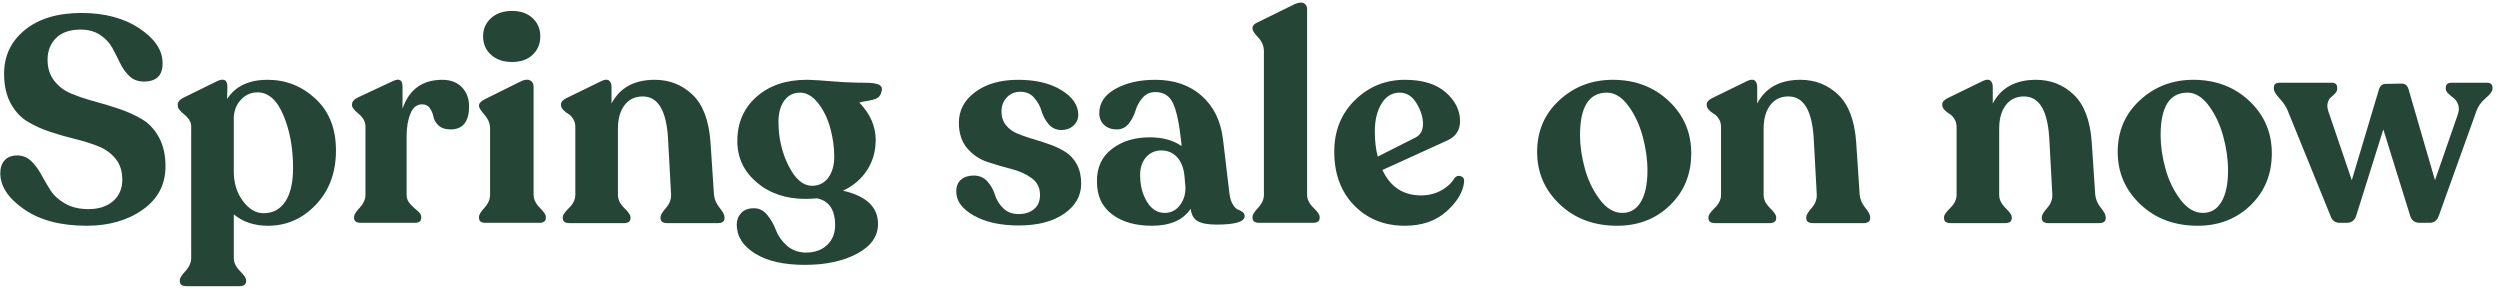<?xml version="1.0" encoding="UTF-8"?>
<svg width="302px" height="35px" viewBox="0 0 302 35" version="1.1" xmlns="http://www.w3.org/2000/svg" xmlns:xlink="http://www.w3.org/1999/xlink">
    <title>Shape</title>
    <g id="Concept" stroke="none" stroke-width="1" fill="none" fill-rule="evenodd">
        <path d="M10.472,27.271 C7.346,27.271 4.825,26.607 2.909,25.279 C0.993,23.95 0.035,22.499 0.035,20.924 C0.035,20.266 0.211,19.743 0.564,19.355 C0.917,18.967 1.446,18.773 2.151,18.773 C2.785,18.796 3.332,19.031 3.79,19.478 C4.249,19.925 4.648,20.465 4.989,21.1 C5.33,21.735 5.7,22.364 6.1,22.987 C6.5,23.61 7.087,24.144 7.863,24.591 C8.639,25.038 9.579,25.261 10.684,25.261 C11.93,25.261 12.923,24.938 13.663,24.291 C14.404,23.645 14.774,22.781 14.774,21.7 C14.774,20.689 14.51,19.854 13.981,19.196 C13.452,18.538 12.77,18.038 11.936,17.697 C11.24,17.413 10.484,17.162 9.666,16.943 L9.168,16.816 C8.157,16.569 7.146,16.281 6.135,15.952 C5.124,15.623 4.196,15.206 3.35,14.7 C2.503,14.195 1.816,13.454 1.287,12.479 C0.758,11.503 0.494,10.31 0.494,8.9 C0.494,6.737 1.334,4.974 3.015,3.611 C4.695,2.247 6.97,1.566 9.838,1.566 C12.659,1.566 15.003,2.194 16.872,3.452 C18.741,4.71 19.664,6.114 19.64,7.666 C19.64,9.123 18.888,9.852 17.384,9.852 C16.678,9.852 16.096,9.634 15.638,9.2 C15.18,8.765 14.804,8.242 14.51,7.63 C14.216,7.019 13.904,6.408 13.575,5.797 C13.246,5.186 12.758,4.663 12.112,4.228 C11.466,3.793 10.672,3.575 9.732,3.575 C8.439,3.575 7.452,3.916 6.77,4.598 C6.088,5.28 5.747,6.149 5.747,7.207 C5.747,8.218 6.012,9.064 6.541,9.746 C7.07,10.428 7.751,10.945 8.586,11.298 C9.281,11.591 10.038,11.857 10.856,12.093 L11.354,12.232 C12.365,12.502 13.376,12.808 14.386,13.149 C15.397,13.49 16.32,13.907 17.154,14.401 C17.989,14.894 18.671,15.623 19.199,16.587 C19.728,17.551 19.993,18.714 19.993,20.078 C19.993,22.287 19.076,24.039 17.242,25.331 C15.409,26.624 13.152,27.271 10.472,27.271 Z M32.334,9.64 C34.544,9.64 36.471,10.404 38.117,11.932 C39.762,13.46 40.585,15.541 40.585,18.173 C40.585,20.83 39.78,23.01 38.17,24.714 C36.56,26.419 34.626,27.271 32.369,27.271 C30.724,27.271 29.349,26.812 28.244,25.896 L28.244,31.15 C28.244,31.714 28.491,32.243 28.984,32.736 C29.478,33.23 29.725,33.594 29.725,33.829 L29.725,33.97 C29.725,34.37 29.455,34.57 28.914,34.57 L22.532,34.57 C21.991,34.57 21.721,34.37 21.721,33.97 L21.721,33.829 C21.721,33.594 21.95,33.23 22.408,32.736 C22.867,32.243 23.096,31.714 23.096,31.15 L23.096,15.282 C23.096,14.817 22.877,14.385 22.439,13.986 L22.285,13.854 C21.744,13.419 21.474,13.072 21.474,12.814 L21.474,12.638 C21.474,12.308 21.709,12.026 22.179,11.791 L26.128,9.852 C27.022,9.405 27.468,9.617 27.468,10.487 L27.433,11.968 C28.42,10.416 30.054,9.64 32.334,9.64 Z M31.841,25.755 C32.969,25.755 33.844,25.284 34.467,24.344 C35.09,23.404 35.402,22.052 35.402,20.289 C35.402,17.891 35.014,15.77 34.238,13.925 C33.463,12.079 32.416,11.157 31.1,11.157 C30.371,11.157 29.737,11.421 29.196,11.95 C28.655,12.479 28.338,13.166 28.244,14.013 L28.244,20.748 C28.244,22.111 28.608,23.286 29.337,24.274 C30.066,25.261 30.9,25.755 31.841,25.755 Z M53.42,9.64 C54.431,9.64 55.224,9.94 55.8,10.539 C56.376,11.139 56.664,11.909 56.664,12.849 C56.664,14.706 55.912,15.635 54.408,15.635 C53.796,15.635 53.32,15.476 52.979,15.159 C52.687,14.887 52.494,14.593 52.401,14.278 L52.362,14.118 C52.292,13.742 52.151,13.396 51.939,13.078 C51.728,12.761 51.41,12.602 50.987,12.602 C50.353,12.602 49.882,12.978 49.577,13.731 C49.271,14.483 49.118,15.4 49.118,16.481 L49.118,23.533 C49.118,23.956 49.265,24.327 49.559,24.644 C49.853,24.961 50.147,25.237 50.441,25.473 C50.735,25.708 50.881,25.943 50.881,26.178 L50.881,26.319 C50.881,26.718 50.623,26.918 50.106,26.918 L43.582,26.918 C43.042,26.918 42.771,26.718 42.771,26.319 L42.771,26.178 C42.771,25.966 42.957,25.65 43.328,25.229 L43.459,25.085 C43.917,24.591 44.147,24.074 44.147,23.533 L44.147,15.282 C44.147,14.718 43.876,14.213 43.336,13.766 C42.795,13.319 42.525,12.978 42.525,12.743 L42.525,12.602 C42.525,12.273 42.771,11.991 43.265,11.756 L47.496,9.781 C48.249,9.429 48.625,9.664 48.625,10.487 L48.625,13.131 C49.424,10.804 51.022,9.64 53.42,9.64 Z M64.316,6.643 C63.705,7.207 62.882,7.489 61.848,7.489 C60.813,7.489 59.973,7.201 59.326,6.626 C58.68,6.05 58.357,5.303 58.357,4.386 C58.357,3.493 58.68,2.759 59.326,2.183 C59.973,1.607 60.813,1.319 61.848,1.319 C62.882,1.319 63.711,1.607 64.333,2.183 C64.956,2.759 65.268,3.493 65.268,4.386 C65.268,5.303 64.951,6.055 64.316,6.643 Z M58.639,26.918 C58.122,26.918 57.863,26.718 57.863,26.319 L57.863,26.178 C57.863,25.943 58.086,25.578 58.533,25.085 C58.98,24.591 59.203,24.062 59.203,23.498 L59.203,15.529 C59.203,14.941 58.98,14.389 58.533,13.872 C58.086,13.354 57.863,13.002 57.863,12.814 L57.863,12.708 C57.863,12.473 58.11,12.226 58.604,11.968 L63.011,9.781 C63.458,9.593 63.81,9.576 64.069,9.728 C64.328,9.881 64.457,10.134 64.457,10.487 L64.457,23.498 C64.457,24.062 64.704,24.591 65.197,25.085 C65.691,25.578 65.938,25.943 65.938,26.178 L65.938,26.319 C65.938,26.718 65.668,26.918 65.127,26.918 L58.639,26.918 Z M86.248,23.498 C86.295,24.062 86.519,24.591 86.918,25.085 C87.318,25.578 87.518,25.954 87.518,26.213 L87.518,26.354 C87.518,26.754 87.247,26.953 86.707,26.953 L80.606,26.953 C80.066,26.953 79.795,26.754 79.795,26.354 L79.795,26.213 C79.795,25.978 80.013,25.614 80.448,25.12 C80.883,24.626 81.088,24.086 81.065,23.498 L80.712,16.975 C80.548,13.425 79.525,11.65 77.644,11.65 C76.704,11.65 75.97,12.003 75.441,12.708 C74.912,13.413 74.647,14.354 74.647,15.529 L74.647,23.533 C74.647,24.041 74.852,24.52 75.261,24.971 L75.405,25.12 C75.911,25.614 76.164,25.978 76.164,26.213 L76.164,26.354 C76.164,26.754 75.893,26.953 75.353,26.953 L68.794,26.953 C68.253,26.953 67.983,26.754 67.983,26.354 L67.983,26.213 C67.983,26.001 68.188,25.685 68.597,25.264 L68.741,25.12 C69.247,24.626 69.499,24.097 69.499,23.533 L69.499,15.317 C69.499,14.965 69.411,14.647 69.235,14.365 C69.058,14.083 68.859,13.878 68.635,13.748 C68.412,13.619 68.212,13.46 68.036,13.272 C67.86,13.084 67.771,12.896 67.771,12.708 L67.771,12.567 C67.771,12.308 68.006,12.062 68.477,11.827 L72.673,9.781 C73.072,9.593 73.372,9.576 73.572,9.728 C73.772,9.881 73.872,10.146 73.872,10.522 L73.872,12.496 C74.882,10.592 76.622,9.64 79.09,9.64 C80.877,9.64 82.399,10.24 83.656,11.439 C84.914,12.638 85.637,14.542 85.825,17.151 L86.248,23.498 Z M103.65,9.986 L104.443,9.993 C105.336,9.993 105.93,10.081 106.224,10.257 C106.517,10.434 106.606,10.698 106.488,11.051 C106.417,11.403 106.265,11.656 106.03,11.809 C105.824,11.943 105.492,12.054 105.035,12.142 L104.341,12.265 C104.064,12.318 103.886,12.359 103.808,12.391 C105.125,13.754 105.783,15.259 105.783,16.904 C105.783,18.268 105.436,19.484 104.743,20.554 C104.049,21.623 103.079,22.452 101.834,23.039 C104.654,23.674 106.065,25.014 106.065,27.059 C106.065,28.54 105.224,29.733 103.544,30.638 C101.863,31.543 99.753,31.996 97.214,31.996 C94.676,31.996 92.672,31.537 91.202,30.621 C89.733,29.704 88.999,28.54 88.999,27.13 C88.999,26.589 89.175,26.125 89.527,25.737 C89.88,25.349 90.397,25.155 91.079,25.155 C91.714,25.155 92.254,25.431 92.701,25.984 C93.148,26.536 93.494,27.147 93.741,27.817 C93.988,28.487 94.417,29.099 95.028,29.651 C95.639,30.203 96.403,30.491 97.32,30.515 C98.401,30.515 99.265,30.209 99.912,29.598 C100.558,28.987 100.881,28.188 100.881,27.2 C100.881,25.343 100.153,24.262 98.695,23.956 L98.072,23.999 C97.762,24.018 97.511,24.027 97.32,24.027 C94.946,24.027 92.977,23.363 91.414,22.035 C89.851,20.706 89.069,19.043 89.069,17.045 C89.069,14.835 89.845,13.049 91.396,11.685 C92.948,10.322 94.958,9.64 97.426,9.64 L97.774,9.645 C98.404,9.662 99.287,9.719 100.423,9.817 C101.514,9.911 102.59,9.967 103.65,9.986 Z M94.041,14.718 C94.041,16.646 94.446,18.414 95.257,20.025 C96.068,21.635 97.015,22.44 98.096,22.44 C98.919,22.44 99.571,22.117 100.053,21.47 C100.535,20.824 100.776,19.972 100.776,18.914 C100.776,17.762 100.611,16.598 100.282,15.423 C99.953,14.248 99.459,13.249 98.801,12.426 C98.143,11.603 97.426,11.192 96.65,11.192 C95.851,11.192 95.216,11.509 94.746,12.144 C94.276,12.779 94.041,13.637 94.041,14.718 Z M123.061,27.236 C120.851,27.236 119.041,26.836 117.63,26.037 C116.22,25.237 115.515,24.274 115.515,23.145 C115.515,22.511 115.709,22.029 116.097,21.7 C116.484,21.37 116.996,21.206 117.63,21.206 C118.312,21.206 118.865,21.447 119.288,21.929 C119.65,22.342 119.922,22.794 120.104,23.285 L120.187,23.533 C120.363,24.121 120.692,24.656 121.174,25.138 C121.656,25.619 122.285,25.86 123.061,25.86 C123.813,25.86 124.43,25.661 124.912,25.261 C125.394,24.861 125.635,24.285 125.635,23.533 C125.635,22.687 125.3,22.017 124.63,21.523 C123.96,21.03 123.143,20.659 122.179,20.413 C121.215,20.166 120.251,19.884 119.288,19.566 C118.324,19.249 117.507,18.697 116.837,17.909 C116.167,17.122 115.832,16.093 115.832,14.824 C115.832,13.319 116.496,12.079 117.824,11.104 C119.153,10.128 120.874,9.64 122.99,9.64 C125.129,9.64 126.875,10.058 128.226,10.892 C129.578,11.727 130.254,12.72 130.254,13.872 C130.254,14.389 130.06,14.824 129.672,15.176 C129.284,15.529 128.808,15.705 128.244,15.705 C127.586,15.705 127.057,15.464 126.657,14.982 C126.315,14.569 126.059,14.122 125.889,13.64 L125.811,13.396 C125.646,12.82 125.353,12.291 124.929,11.809 C124.506,11.327 123.954,11.086 123.272,11.086 C122.59,11.086 122.038,11.315 121.615,11.774 C121.192,12.232 120.98,12.79 120.98,13.449 C120.98,14.107 121.157,14.659 121.509,15.106 C121.862,15.552 122.32,15.893 122.884,16.128 C123.336,16.316 123.825,16.493 124.351,16.659 L124.753,16.781 C125.435,16.98 126.122,17.204 126.816,17.451 C127.509,17.697 128.138,17.997 128.702,18.35 C129.267,18.702 129.725,19.202 130.078,19.848 C130.43,20.495 130.606,21.276 130.606,22.193 C130.606,23.651 129.925,24.855 128.561,25.807 C127.198,26.76 125.364,27.236 123.061,27.236 Z M148.519,23.392 C148.59,23.933 148.725,24.368 148.925,24.697 C149.124,25.026 149.33,25.232 149.542,25.314 C149.753,25.396 149.941,25.496 150.106,25.614 C150.27,25.731 150.353,25.896 150.353,26.107 C150.353,26.789 149.224,27.13 146.968,27.13 C145.933,27.13 145.175,26.995 144.693,26.724 C144.211,26.454 143.923,25.954 143.829,25.226 C142.913,26.589 141.349,27.271 139.14,27.271 C137.165,27.271 135.567,26.812 134.344,25.896 C133.122,24.979 132.511,23.662 132.511,21.946 C132.487,20.254 133.086,18.937 134.309,17.997 C135.531,17.057 137.059,16.587 138.893,16.587 C140.444,16.587 141.725,16.939 142.736,17.645 L142.701,17.221 C142.466,14.988 142.137,13.413 141.714,12.496 C141.291,11.58 140.574,11.121 139.563,11.121 C138.928,11.121 138.411,11.356 138.011,11.827 C137.669,12.229 137.413,12.667 137.243,13.139 L137.165,13.378 C137,13.942 136.73,14.459 136.354,14.929 C135.978,15.4 135.496,15.635 134.908,15.635 C134.274,15.635 133.762,15.453 133.374,15.088 C132.987,14.724 132.793,14.248 132.793,13.66 C132.793,12.438 133.445,11.462 134.75,10.733 C136.054,10.005 137.659,9.64 139.563,9.64 C141.843,9.64 143.712,10.287 145.169,11.58 C146.627,12.873 147.485,14.636 147.743,16.869 L148.519,23.392 Z M140.691,25.719 C141.467,25.719 142.09,25.396 142.56,24.75 C143.03,24.103 143.242,23.369 143.195,22.546 L143.089,21.312 C142.995,20.301 142.695,19.525 142.19,18.984 C141.684,18.444 141.055,18.173 140.303,18.173 C139.551,18.173 138.934,18.444 138.452,18.984 C137.97,19.525 137.729,20.242 137.729,21.135 C137.729,22.405 138.005,23.486 138.558,24.379 C139.11,25.273 139.821,25.719 140.691,25.719 Z M152.116,26.918 C151.575,26.918 151.305,26.718 151.305,26.319 L151.305,26.178 C151.305,25.943 151.534,25.578 151.992,25.085 C152.451,24.591 152.68,24.074 152.68,23.533 L152.68,6.185 C152.68,5.574 152.451,5.021 151.992,4.527 C151.534,4.034 151.305,3.693 151.305,3.505 L151.305,3.364 C151.305,3.082 151.54,2.847 152.01,2.659 L156.453,0.472 C156.923,0.284 157.281,0.261 157.528,0.402 C157.775,0.543 157.898,0.778 157.898,1.107 L157.898,23.533 C157.898,24.074 158.151,24.591 158.657,25.085 C159.162,25.578 159.415,25.943 159.415,26.178 L159.415,26.319 C159.415,26.718 159.144,26.918 158.604,26.918 L152.116,26.918 Z M175.67,21.559 C175.882,21.276 176.14,21.182 176.446,21.276 C176.751,21.37 176.892,21.594 176.869,21.946 C176.751,23.169 176.046,24.362 174.753,25.525 C173.46,26.689 171.78,27.271 169.711,27.271 C167.219,27.271 165.174,26.448 163.575,24.803 C161.977,23.157 161.178,20.994 161.178,18.315 C161.178,15.799 162.012,13.725 163.681,12.091 C165.35,10.457 167.36,9.64 169.711,9.64 C171.85,9.64 173.496,10.146 174.647,11.157 C175.799,12.167 176.375,13.331 176.375,14.647 C176.375,15.729 175.858,16.504 174.824,16.975 L166.996,20.536 C167.96,22.581 169.511,23.604 171.65,23.604 C172.544,23.604 173.349,23.41 174.066,23.022 C174.783,22.634 175.317,22.146 175.67,21.559 Z M169.076,11.192 C168.159,11.192 167.431,11.633 166.89,12.514 C166.349,13.396 166.079,14.518 166.079,15.882 C166.079,17.033 166.197,18.044 166.432,18.914 L170.98,16.622 C171.591,16.316 171.897,15.764 171.897,14.965 C171.897,14.165 171.638,13.337 171.121,12.479 C170.604,11.621 169.922,11.192 169.076,11.192 Z M195.346,27.271 C192.548,27.271 190.239,26.407 188.417,24.679 C186.595,22.951 185.684,20.842 185.684,18.35 C185.684,15.835 186.577,13.754 188.364,12.109 C190.15,10.463 192.301,9.64 194.817,9.64 C197.52,9.64 199.777,10.492 201.587,12.197 C203.397,13.901 204.302,16.011 204.302,18.526 C204.302,21.041 203.45,23.128 201.745,24.785 C200.041,26.442 197.908,27.271 195.346,27.271 Z M195.98,25.719 C196.944,25.719 197.69,25.273 198.219,24.379 C198.748,23.486 199.013,22.228 199.013,20.606 C199.013,19.267 198.819,17.886 198.431,16.463 C198.043,15.041 197.461,13.807 196.686,12.761 C195.91,11.715 195.052,11.192 194.111,11.192 C191.949,11.192 190.867,12.908 190.867,16.34 C190.867,17.609 191.061,18.949 191.449,20.36 C191.837,21.77 192.437,23.016 193.248,24.097 C194.059,25.179 194.969,25.719 195.98,25.719 Z M224.647,23.498 C224.694,24.062 224.918,24.591 225.317,25.085 C225.717,25.578 225.917,25.954 225.917,26.213 L225.917,26.354 C225.917,26.754 225.647,26.953 225.106,26.953 L219.006,26.953 C218.465,26.953 218.195,26.754 218.195,26.354 L218.195,26.213 C218.195,25.978 218.412,25.614 218.847,25.12 C219.282,24.626 219.488,24.086 219.464,23.498 L219.111,16.975 C218.947,13.425 217.924,11.65 216.044,11.65 C215.103,11.65 214.369,12.003 213.84,12.708 C213.311,13.413 213.047,14.354 213.047,15.529 L213.047,23.533 C213.047,24.041 213.251,24.52 213.661,24.971 L213.805,25.12 C214.31,25.614 214.563,25.978 214.563,26.213 L214.563,26.354 C214.563,26.754 214.292,26.953 213.752,26.953 L207.193,26.953 C206.653,26.953 206.382,26.754 206.382,26.354 L206.382,26.213 C206.382,26.001 206.587,25.685 206.996,25.264 L207.14,25.12 C207.646,24.626 207.899,24.097 207.899,23.533 L207.899,15.317 C207.899,14.965 207.81,14.647 207.634,14.365 C207.458,14.083 207.258,13.878 207.035,13.748 C206.811,13.619 206.611,13.46 206.435,13.272 C206.259,13.084 206.171,12.896 206.171,12.708 L206.171,12.567 C206.171,12.308 206.406,12.062 206.876,11.827 L211.072,9.781 C211.472,9.593 211.771,9.576 211.971,9.728 C212.171,9.881 212.271,10.146 212.271,10.522 L212.271,12.496 C213.282,10.592 215.021,9.64 217.489,9.64 C219.276,9.64 220.798,10.24 222.056,11.439 C223.313,12.638 224.036,14.542 224.224,17.151 L224.647,23.498 Z M253.103,23.498 C253.15,24.062 253.373,24.591 253.773,25.085 C254.173,25.578 254.372,25.954 254.372,26.213 L254.372,26.354 C254.372,26.754 254.102,26.953 253.561,26.953 L247.461,26.953 C246.921,26.953 246.65,26.754 246.65,26.354 L246.65,26.213 C246.65,25.978 246.868,25.614 247.303,25.12 C247.738,24.626 247.943,24.086 247.92,23.498 L247.567,16.975 C247.403,13.425 246.38,11.65 244.499,11.65 C243.559,11.65 242.824,12.003 242.296,12.708 C241.767,13.413 241.502,14.354 241.502,15.529 L241.502,23.533 C241.502,24.041 241.707,24.52 242.116,24.971 L242.26,25.12 C242.766,25.614 243.018,25.978 243.018,26.213 L243.018,26.354 C243.018,26.754 242.748,26.953 242.207,26.953 L235.649,26.953 C235.108,26.953 234.838,26.754 234.838,26.354 L234.838,26.213 C234.838,26.001 235.043,25.685 235.452,25.264 L235.596,25.12 C236.101,24.626 236.354,24.097 236.354,23.533 L236.354,15.317 C236.354,14.965 236.266,14.647 236.09,14.365 C235.913,14.083 235.714,13.878 235.49,13.748 C235.267,13.619 235.067,13.46 234.891,13.272 C234.714,13.084 234.626,12.896 234.626,12.708 L234.626,12.567 C234.626,12.308 234.861,12.062 235.332,11.827 L239.528,9.781 C239.927,9.593 240.227,9.576 240.427,9.728 C240.627,9.881 240.726,10.146 240.726,10.522 L240.726,12.496 C241.737,10.592 243.477,9.64 245.945,9.64 C247.732,9.64 249.254,10.24 250.511,11.439 C251.769,12.638 252.492,14.542 252.68,17.151 L253.103,23.498 Z M265.48,27.271 C262.682,27.271 260.373,26.407 258.551,24.679 C256.729,22.951 255.818,20.842 255.818,18.35 C255.818,15.835 256.711,13.754 258.498,12.109 C260.285,10.463 262.435,9.64 264.951,9.64 C267.654,9.64 269.911,10.492 271.721,12.197 C273.531,13.901 274.436,16.011 274.436,18.526 C274.436,21.041 273.584,23.128 271.88,24.785 C270.175,26.442 268.042,27.271 265.48,27.271 Z M266.114,25.719 C267.078,25.719 267.825,25.273 268.353,24.379 C268.882,23.486 269.147,22.228 269.147,20.606 C269.147,19.267 268.953,17.886 268.565,16.463 C268.177,15.041 267.595,13.807 266.82,12.761 C266.044,11.715 265.186,11.192 264.246,11.192 C262.083,11.192 261.002,12.908 261.002,16.34 C261.002,17.609 261.195,18.949 261.583,20.36 C261.971,21.77 262.571,23.016 263.382,24.097 C264.193,25.179 265.104,25.719 266.114,25.719 Z M300.388,9.993 C300.858,9.993 301.093,10.181 301.093,10.557 L301.093,10.733 C301.093,11.016 300.817,11.392 300.265,11.862 C299.712,12.332 299.342,12.849 299.154,13.413 L294.605,26.072 C294.417,26.636 294.041,26.918 293.477,26.918 L292.313,26.918 C291.702,26.918 291.314,26.636 291.15,26.072 L287.906,15.635 L284.626,26.072 C284.438,26.636 284.05,26.918 283.463,26.918 L282.652,26.918 C282.088,26.918 281.711,26.636 281.523,26.072 L276.375,13.413 C276.214,12.99 275.949,12.563 275.581,12.131 L275.388,11.915 C274.918,11.409 274.683,11.016 274.683,10.733 L274.683,10.557 C274.683,10.181 274.918,9.993 275.388,9.993 L281.664,9.993 C282.111,9.993 282.334,10.193 282.334,10.592 L282.334,10.733 C282.334,10.921 282.252,11.104 282.088,11.28 C281.923,11.456 281.753,11.615 281.576,11.756 C281.4,11.897 281.271,12.12 281.188,12.426 C281.106,12.732 281.136,13.084 281.277,13.484 L284.097,21.77 L287.377,10.804 C287.518,10.357 287.788,10.134 288.188,10.134 L290.127,10.099 C290.527,10.099 290.797,10.31 290.938,10.733 L294.147,21.77 L296.862,13.942 C297.05,13.449 297.079,13.02 296.95,12.655 C296.821,12.291 296.644,12.026 296.421,11.862 C296.198,11.697 295.98,11.515 295.769,11.315 C295.557,11.115 295.451,10.921 295.451,10.733 L295.451,10.592 C295.451,10.193 295.687,9.993 296.157,9.993 L300.388,9.993 Z" id="Shape" fill="#254636" fill-rule="nonzero"></path>
    </g>
</svg>